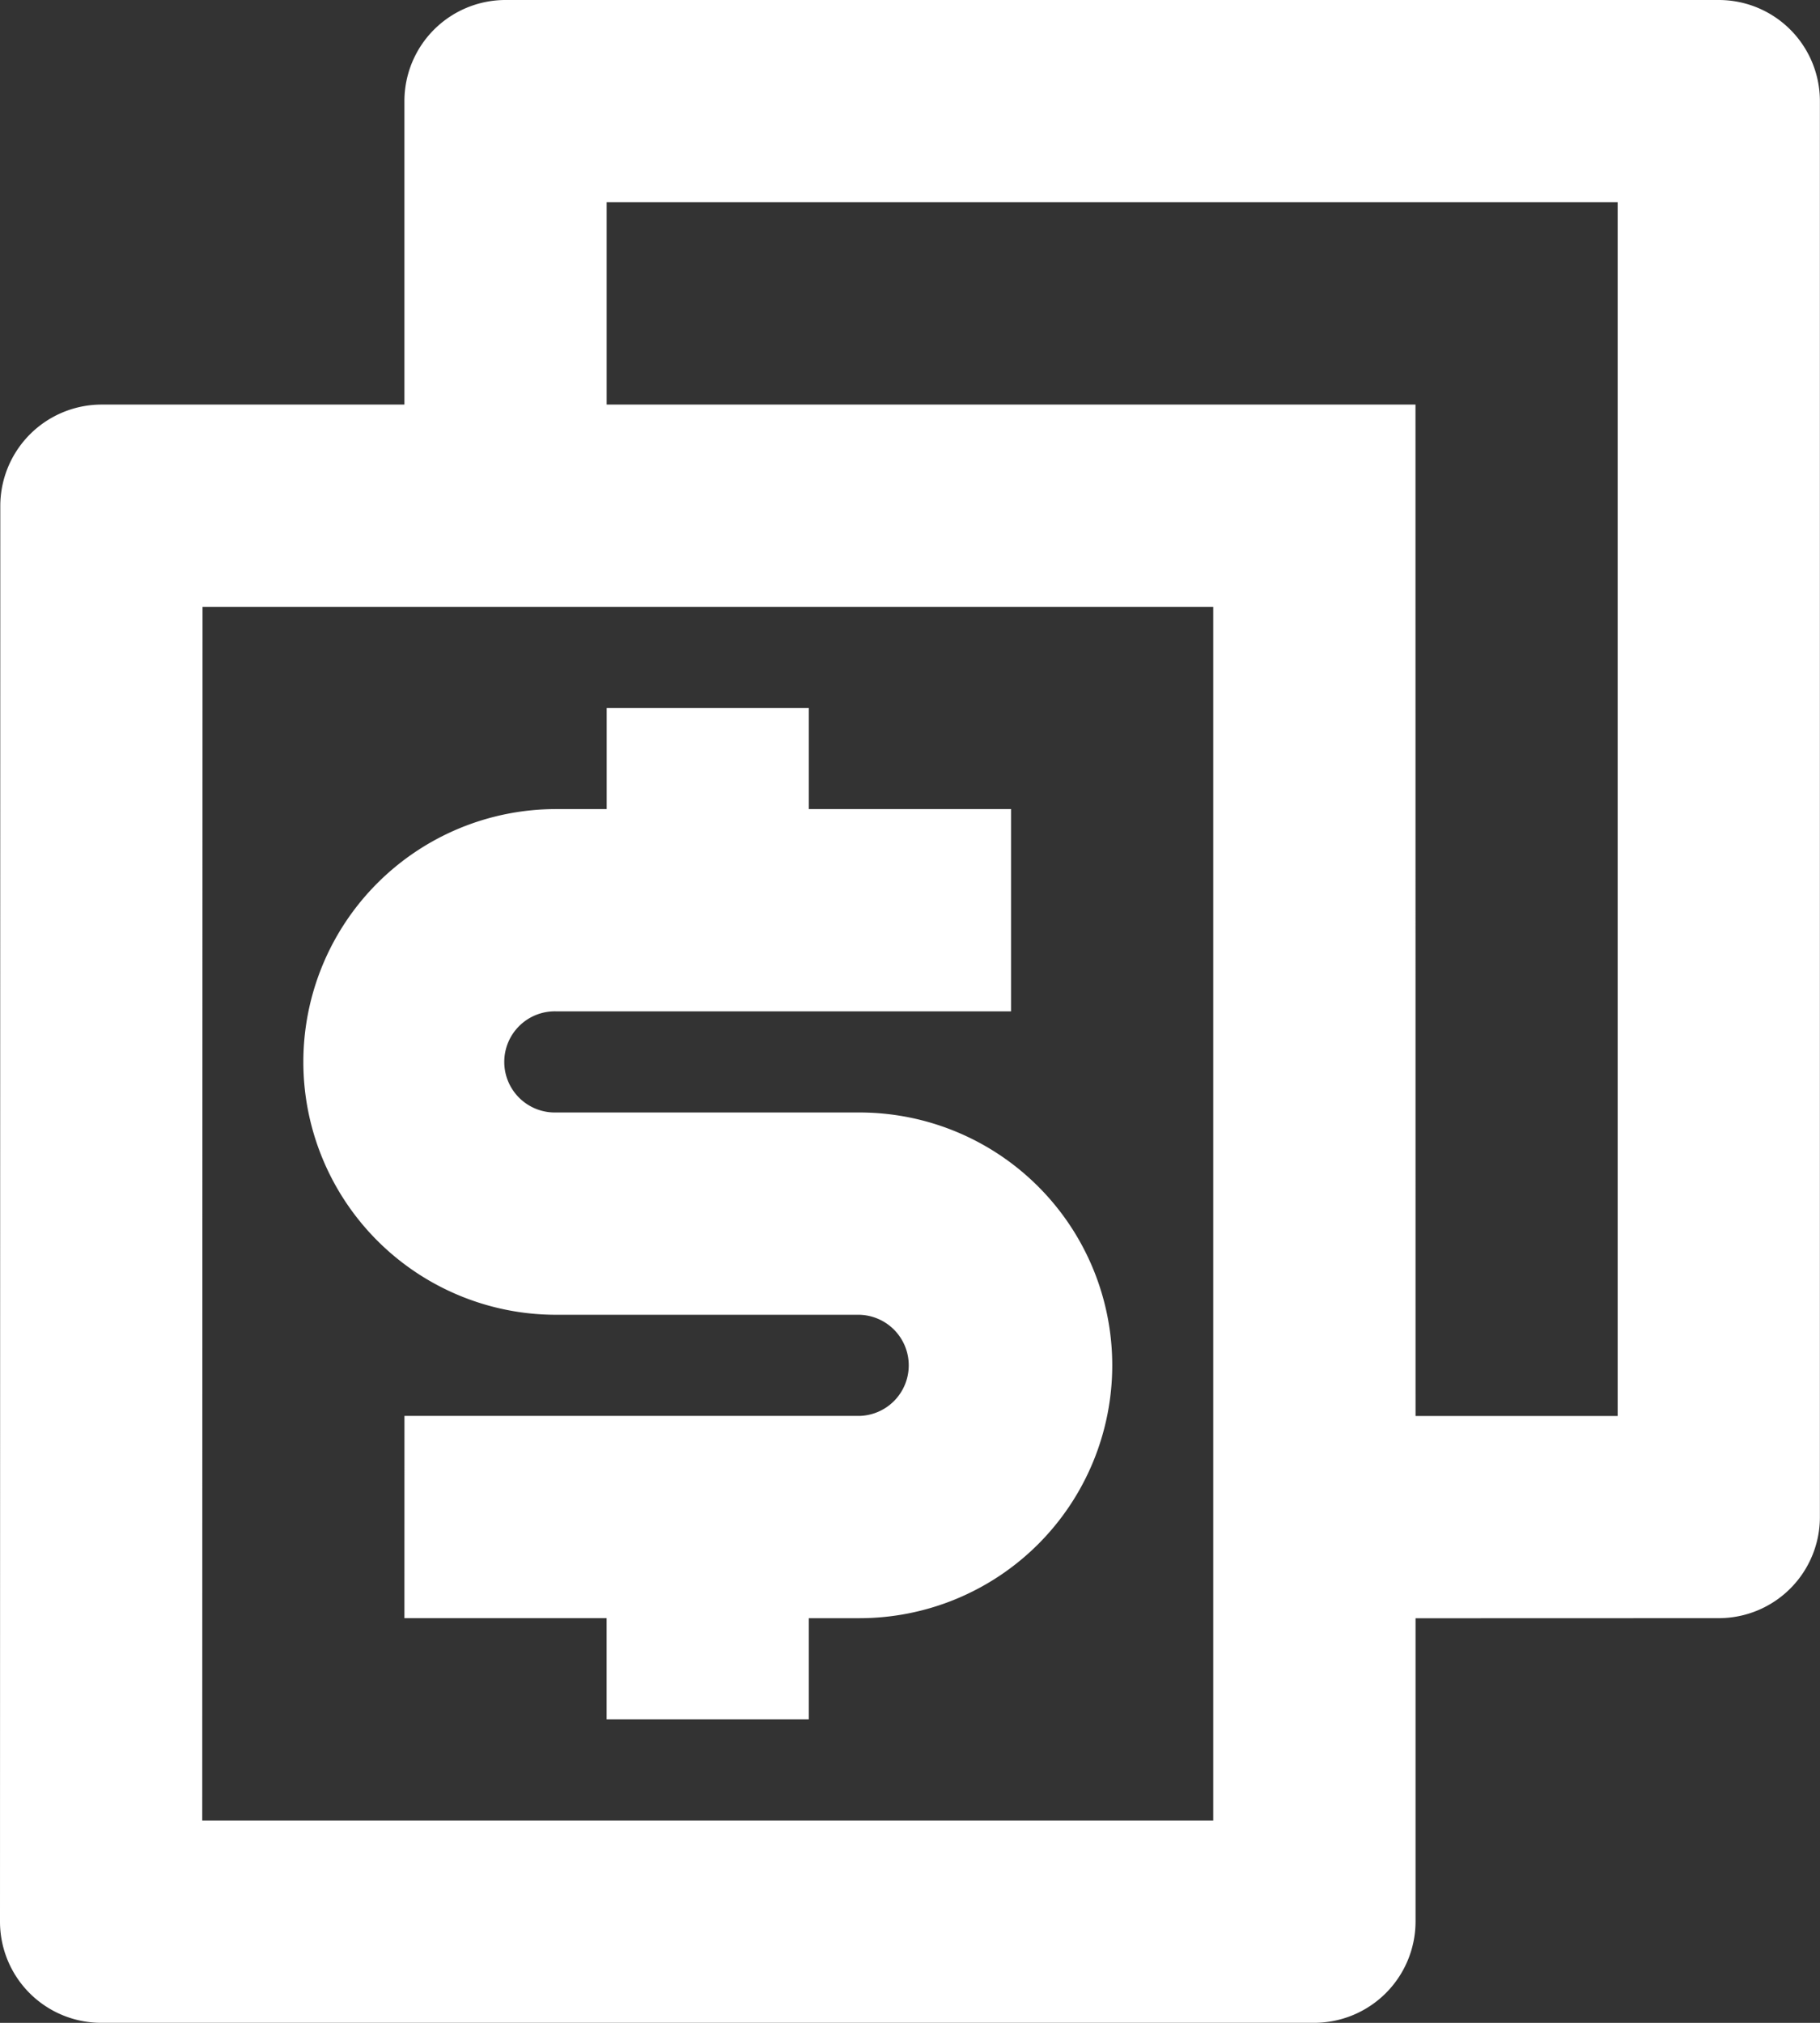 <svg xmlns="http://www.w3.org/2000/svg" width="55.354" height="61.505"><rect width="100%" height="100%" fill="#333333" stroke="none"/><path data-name="Path 6416" d="M43.053 43.053H49.2V6.15H18.451v6.15h24.6zm0 6.15v9.226a3.085 3.085 0 01-3.1 3.075H3.1A3.078 3.078 0 010 58.429l.009-43.053a3.085 3.085 0 013.1-3.075H12.3V3.075A3.075 3.075 0 0115.376 0h36.9a3.075 3.075 0 013.075 3.075v43.054a3.075 3.075 0 01-3.072 3.071zM6.16 18.451l-.009 36.9H36.9v-36.9zm6.141 24.6H26.14a1.538 1.538 0 000-3.075h-9.226a7.688 7.688 0 110-15.376h1.538v-3.073H24.6V24.6h6.15v6.15H16.914a1.538 1.538 0 100 3.075h9.226a7.688 7.688 0 110 15.376H24.6v3.075h-6.15V49.2H12.3z" fill="#fff"/></svg>